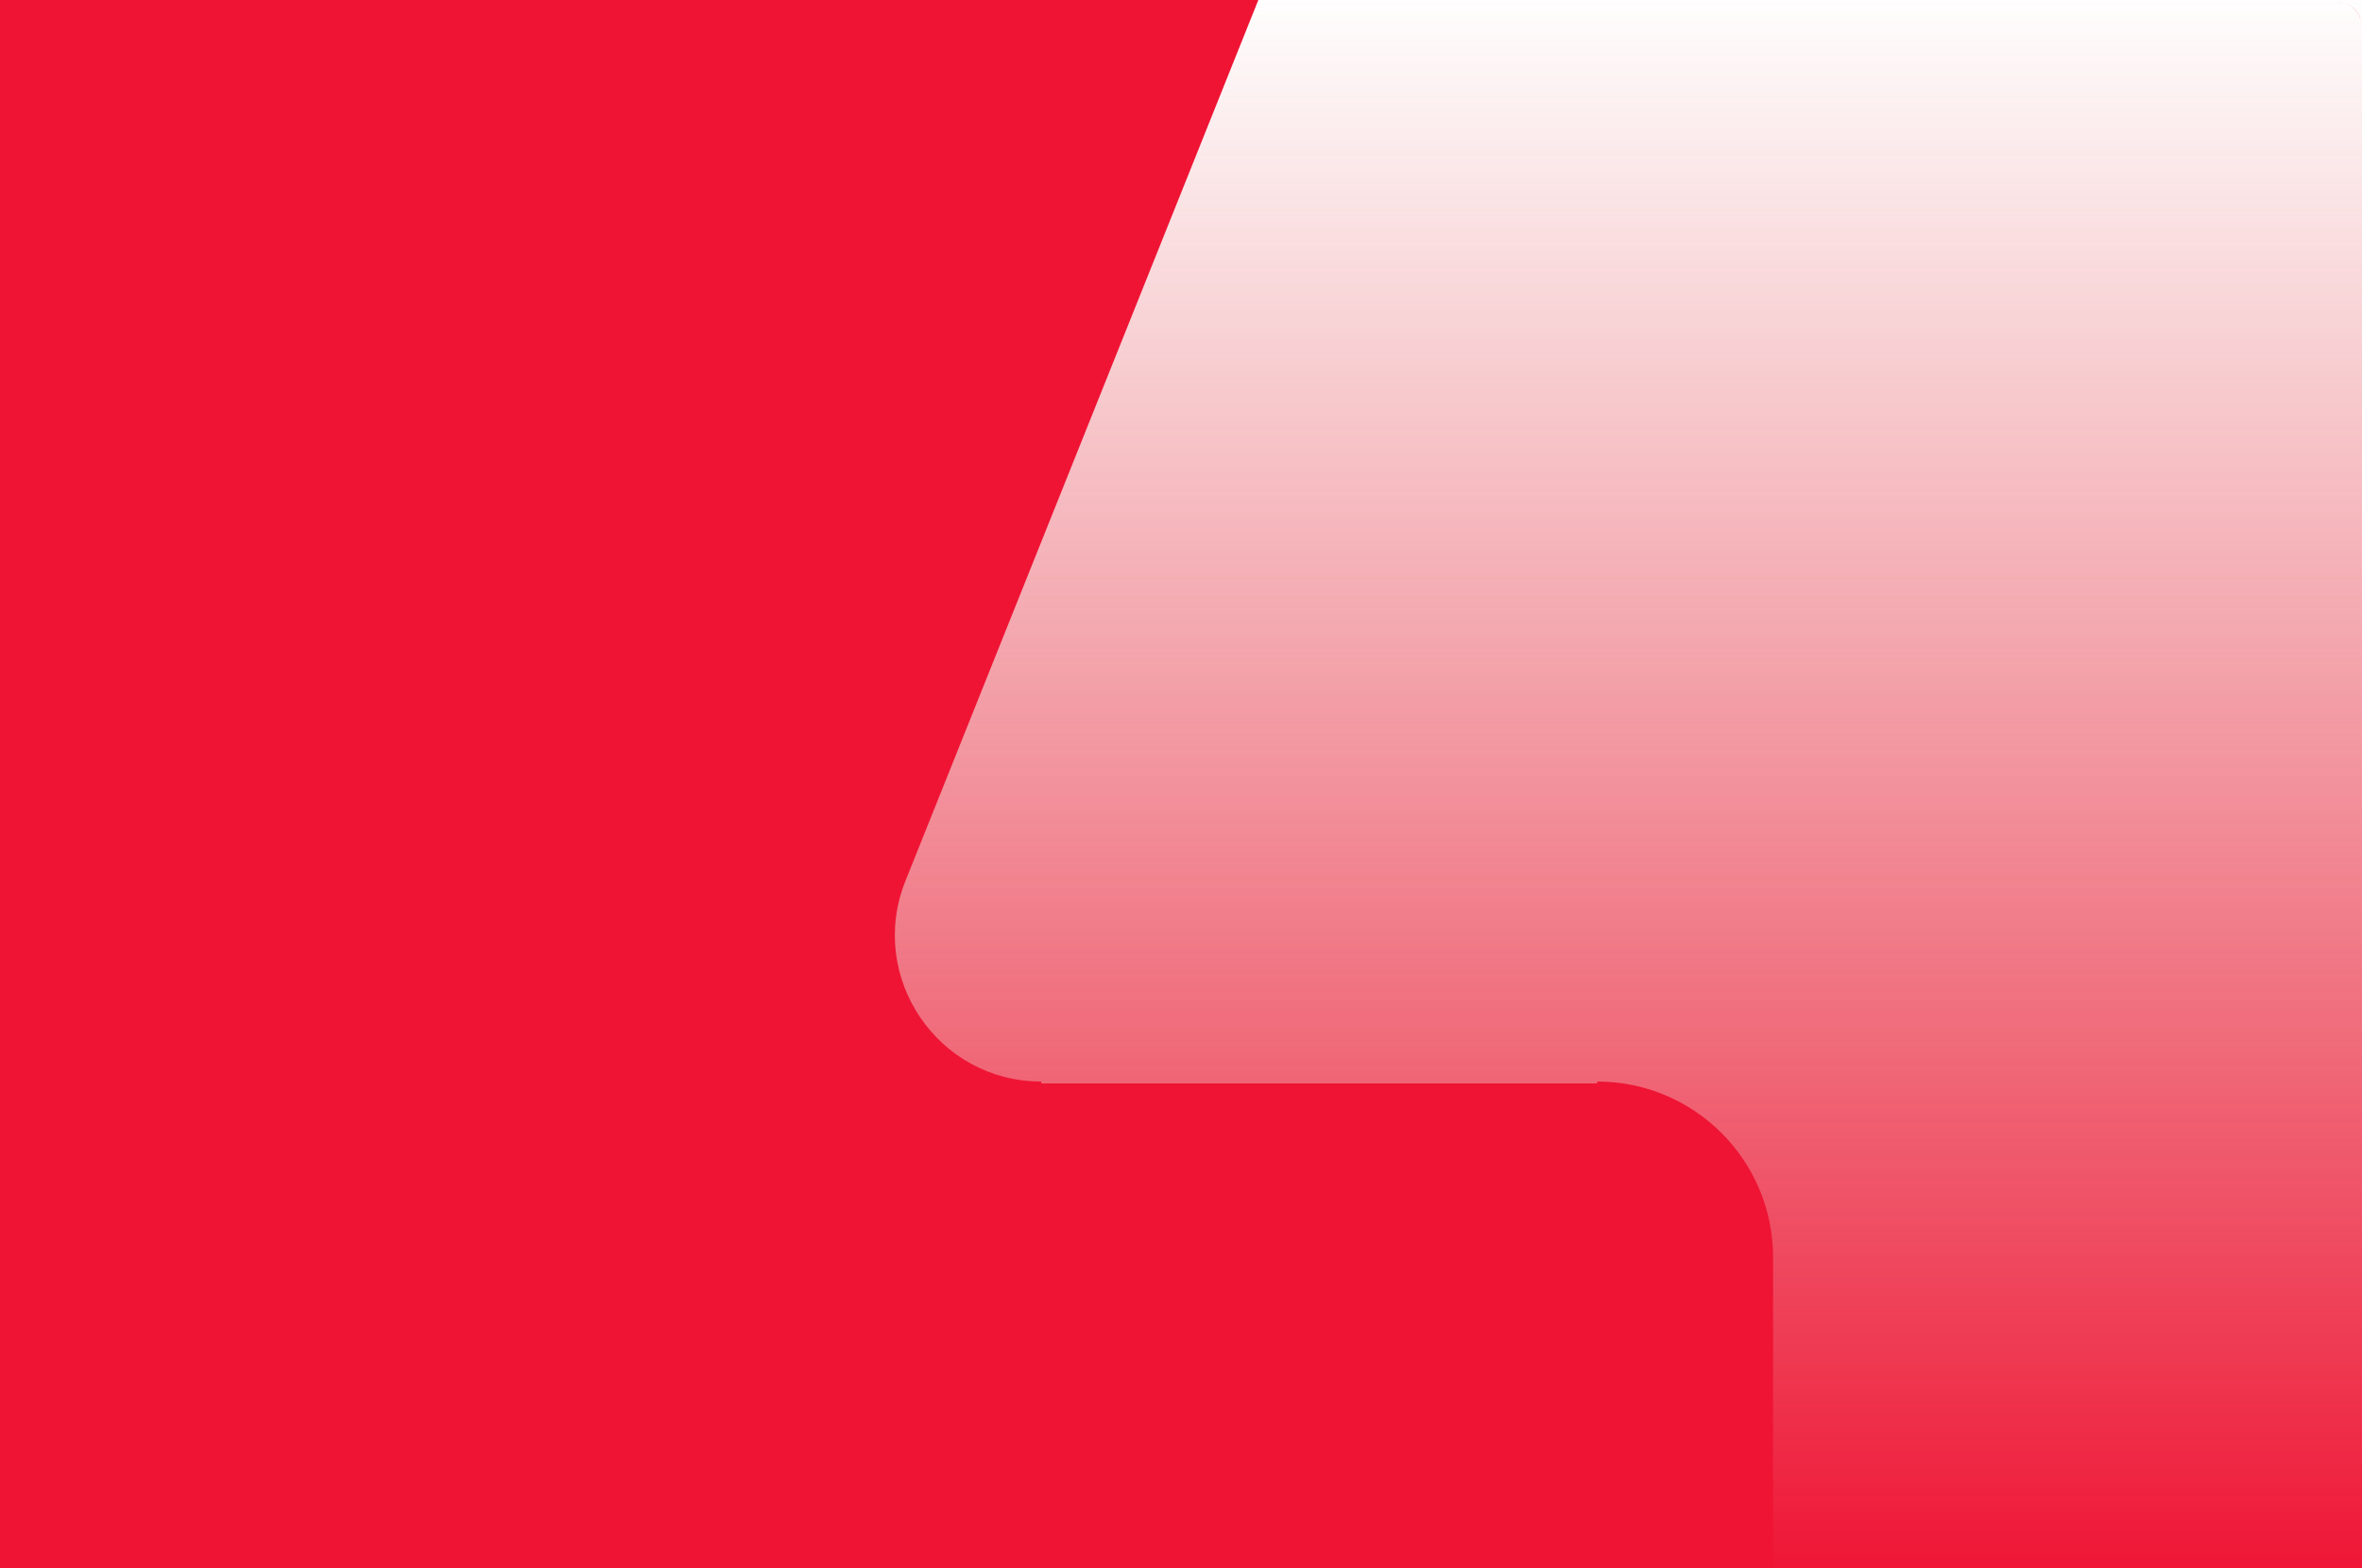 <?xml version="1.0" encoding="UTF-8"?>
<svg id="d325425b-15db-4a16-88d3-32da477e31d8" xmlns="http://www.w3.org/2000/svg" width="26.2cm" height="17.4cm" xmlns:xlink="http://www.w3.org/1999/xlink" version="1.1" viewBox="0 0 744 493">
  <!-- Generator: Adobe Illustrator 29.1.0, SVG Export Plug-In . SVG Version: 2.1.0 Build 142)  -->
  <defs>
    <style>
      .st0 {
        fill: #ef1434;
      }

      .st1 {
        fill: url(#Sfumatura_senza_nome_99);
      }

      .st2 {
        fill: #e02422;
      }
    </style>
    <linearGradient id="Sfumatura_senza_nome_99" data-name="Sfumatura senza nome 99" x1="477.7" y1="-4.7" x2="477.7" y2="497" gradientUnits="userSpaceOnUse">
      <stop offset="0" stop-color="#db353d" stop-opacity="0"/>
      <stop offset="1" stop-color="#ef1434"/>
    </linearGradient>
  </defs>
  <path class="st2" d="M743.6,5.6c-1-3.1-3.6-5.3-6.8-5.6,3.2.3,5.9,2.5,6.8,5.6Z"/>
  <rect class="st1" x="204.3" y="-4.7" width="546.7" height="501.7"/>
  <path class="st0" d="M503.1,340.2h0v.6h-175.1v-.6h0c-32.6,0-54.9-32.9-42.8-63.2L397.7-3.9H-6v500.3h334v.6h175.1v-.6h55.4v-100.8c0-30.6-24.8-55.4-55.4-55.4Z"/>
</svg>